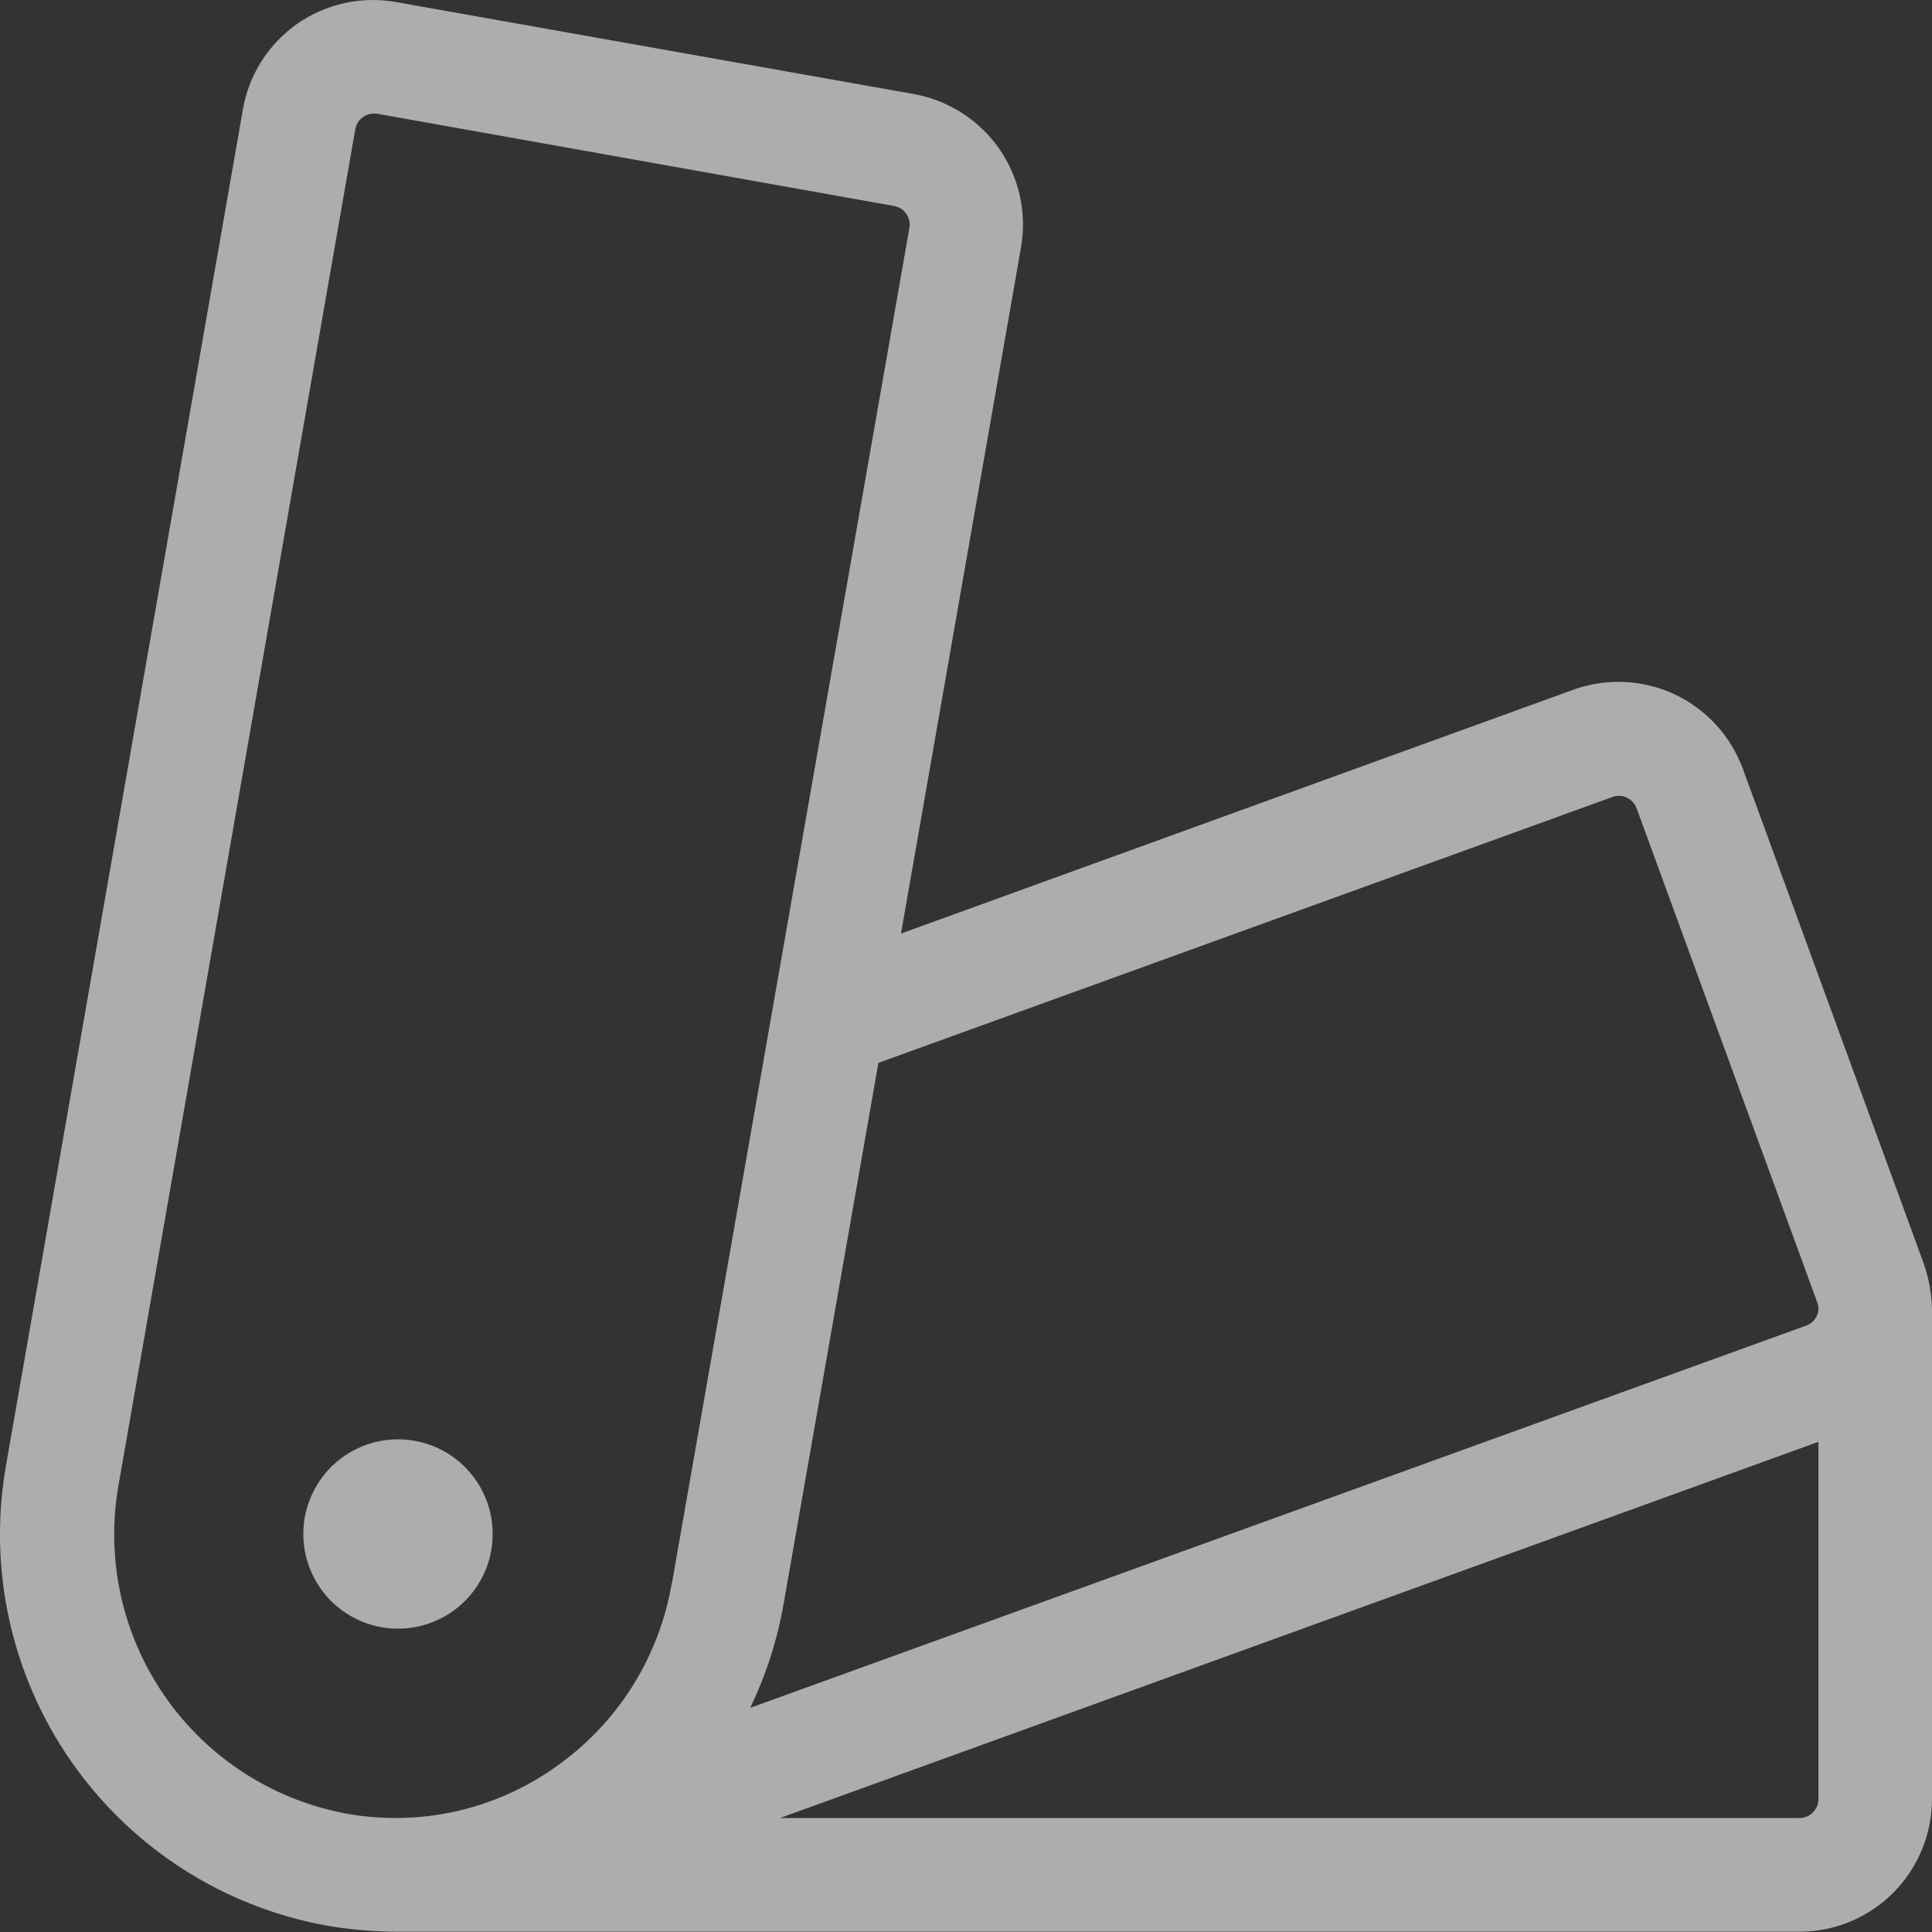 <svg width="20" height="20" viewBox="0 0 20 20" fill="none" xmlns="http://www.w3.org/2000/svg">
<rect x="0" y="0" width="20" height="20" fill="#333333" stroke="none"/>
<g opacity="0.6">
<path d="M5.1 15.88C5.1 16.074 5.043 16.263 4.935 16.424C4.828 16.586 4.675 16.711 4.495 16.785C4.316 16.86 4.119 16.879 3.929 16.841C3.739 16.803 3.564 16.71 3.427 16.573C3.29 16.436 3.197 16.261 3.159 16.071C3.121 15.881 3.14 15.684 3.215 15.505C3.289 15.326 3.414 15.172 3.576 15.065C3.737 14.957 3.926 14.9 4.12 14.9C4.38 14.9 4.63 15.003 4.813 15.187C4.997 15.37 5.1 15.62 5.1 15.88ZM20 13.546V18.625C20 18.988 19.855 19.337 19.598 19.595C19.341 19.852 18.992 19.997 18.628 19.997H4.12C3.871 19.997 3.623 19.976 3.377 19.933C2.307 19.738 1.357 19.126 0.736 18.233C0.115 17.34 -0.127 16.237 0.063 15.165L2.514 1.135C2.544 0.957 2.61 0.787 2.706 0.635C2.803 0.483 2.928 0.351 3.076 0.247C3.224 0.144 3.391 0.071 3.567 0.032C3.743 -0.007 3.925 -0.01 4.103 0.022L9.462 0.974C9.819 1.039 10.136 1.242 10.344 1.54C10.551 1.838 10.632 2.206 10.569 2.563L9.327 9.664L16.287 7.14C16.628 7.017 17.003 7.034 17.332 7.186C17.66 7.339 17.915 7.616 18.041 7.956L19.912 13.074C19.966 13.226 19.995 13.385 20 13.546ZM6.956 16.389L9.414 2.36C9.423 2.31 9.412 2.258 9.383 2.215C9.354 2.172 9.309 2.143 9.259 2.133L3.897 1.176H3.863C3.826 1.177 3.789 1.189 3.759 1.211C3.737 1.226 3.719 1.244 3.706 1.266C3.692 1.288 3.683 1.313 3.678 1.338L1.228 15.368C1.091 16.133 1.263 16.92 1.706 17.559C2.148 18.197 2.825 18.634 3.589 18.775C3.962 18.842 4.345 18.834 4.715 18.752C5.085 18.669 5.436 18.515 5.745 18.296C6.063 18.074 6.334 17.792 6.541 17.465C6.749 17.137 6.889 16.772 6.954 16.39L6.956 16.389ZM7.765 17.68L18.697 13.723C18.745 13.706 18.784 13.671 18.806 13.625C18.817 13.603 18.823 13.579 18.824 13.554C18.825 13.53 18.821 13.505 18.812 13.482L16.941 8.364C16.922 8.317 16.886 8.278 16.84 8.257C16.794 8.235 16.741 8.233 16.693 8.25L9.093 11.003L8.113 16.597C8.048 16.973 7.931 17.338 7.765 17.681V17.68ZM18.824 14.926L8.075 18.82H18.628C18.68 18.82 18.73 18.8 18.766 18.763C18.803 18.726 18.824 18.677 18.824 18.625V14.926Z" fill="white"/>
</g>
</svg>
